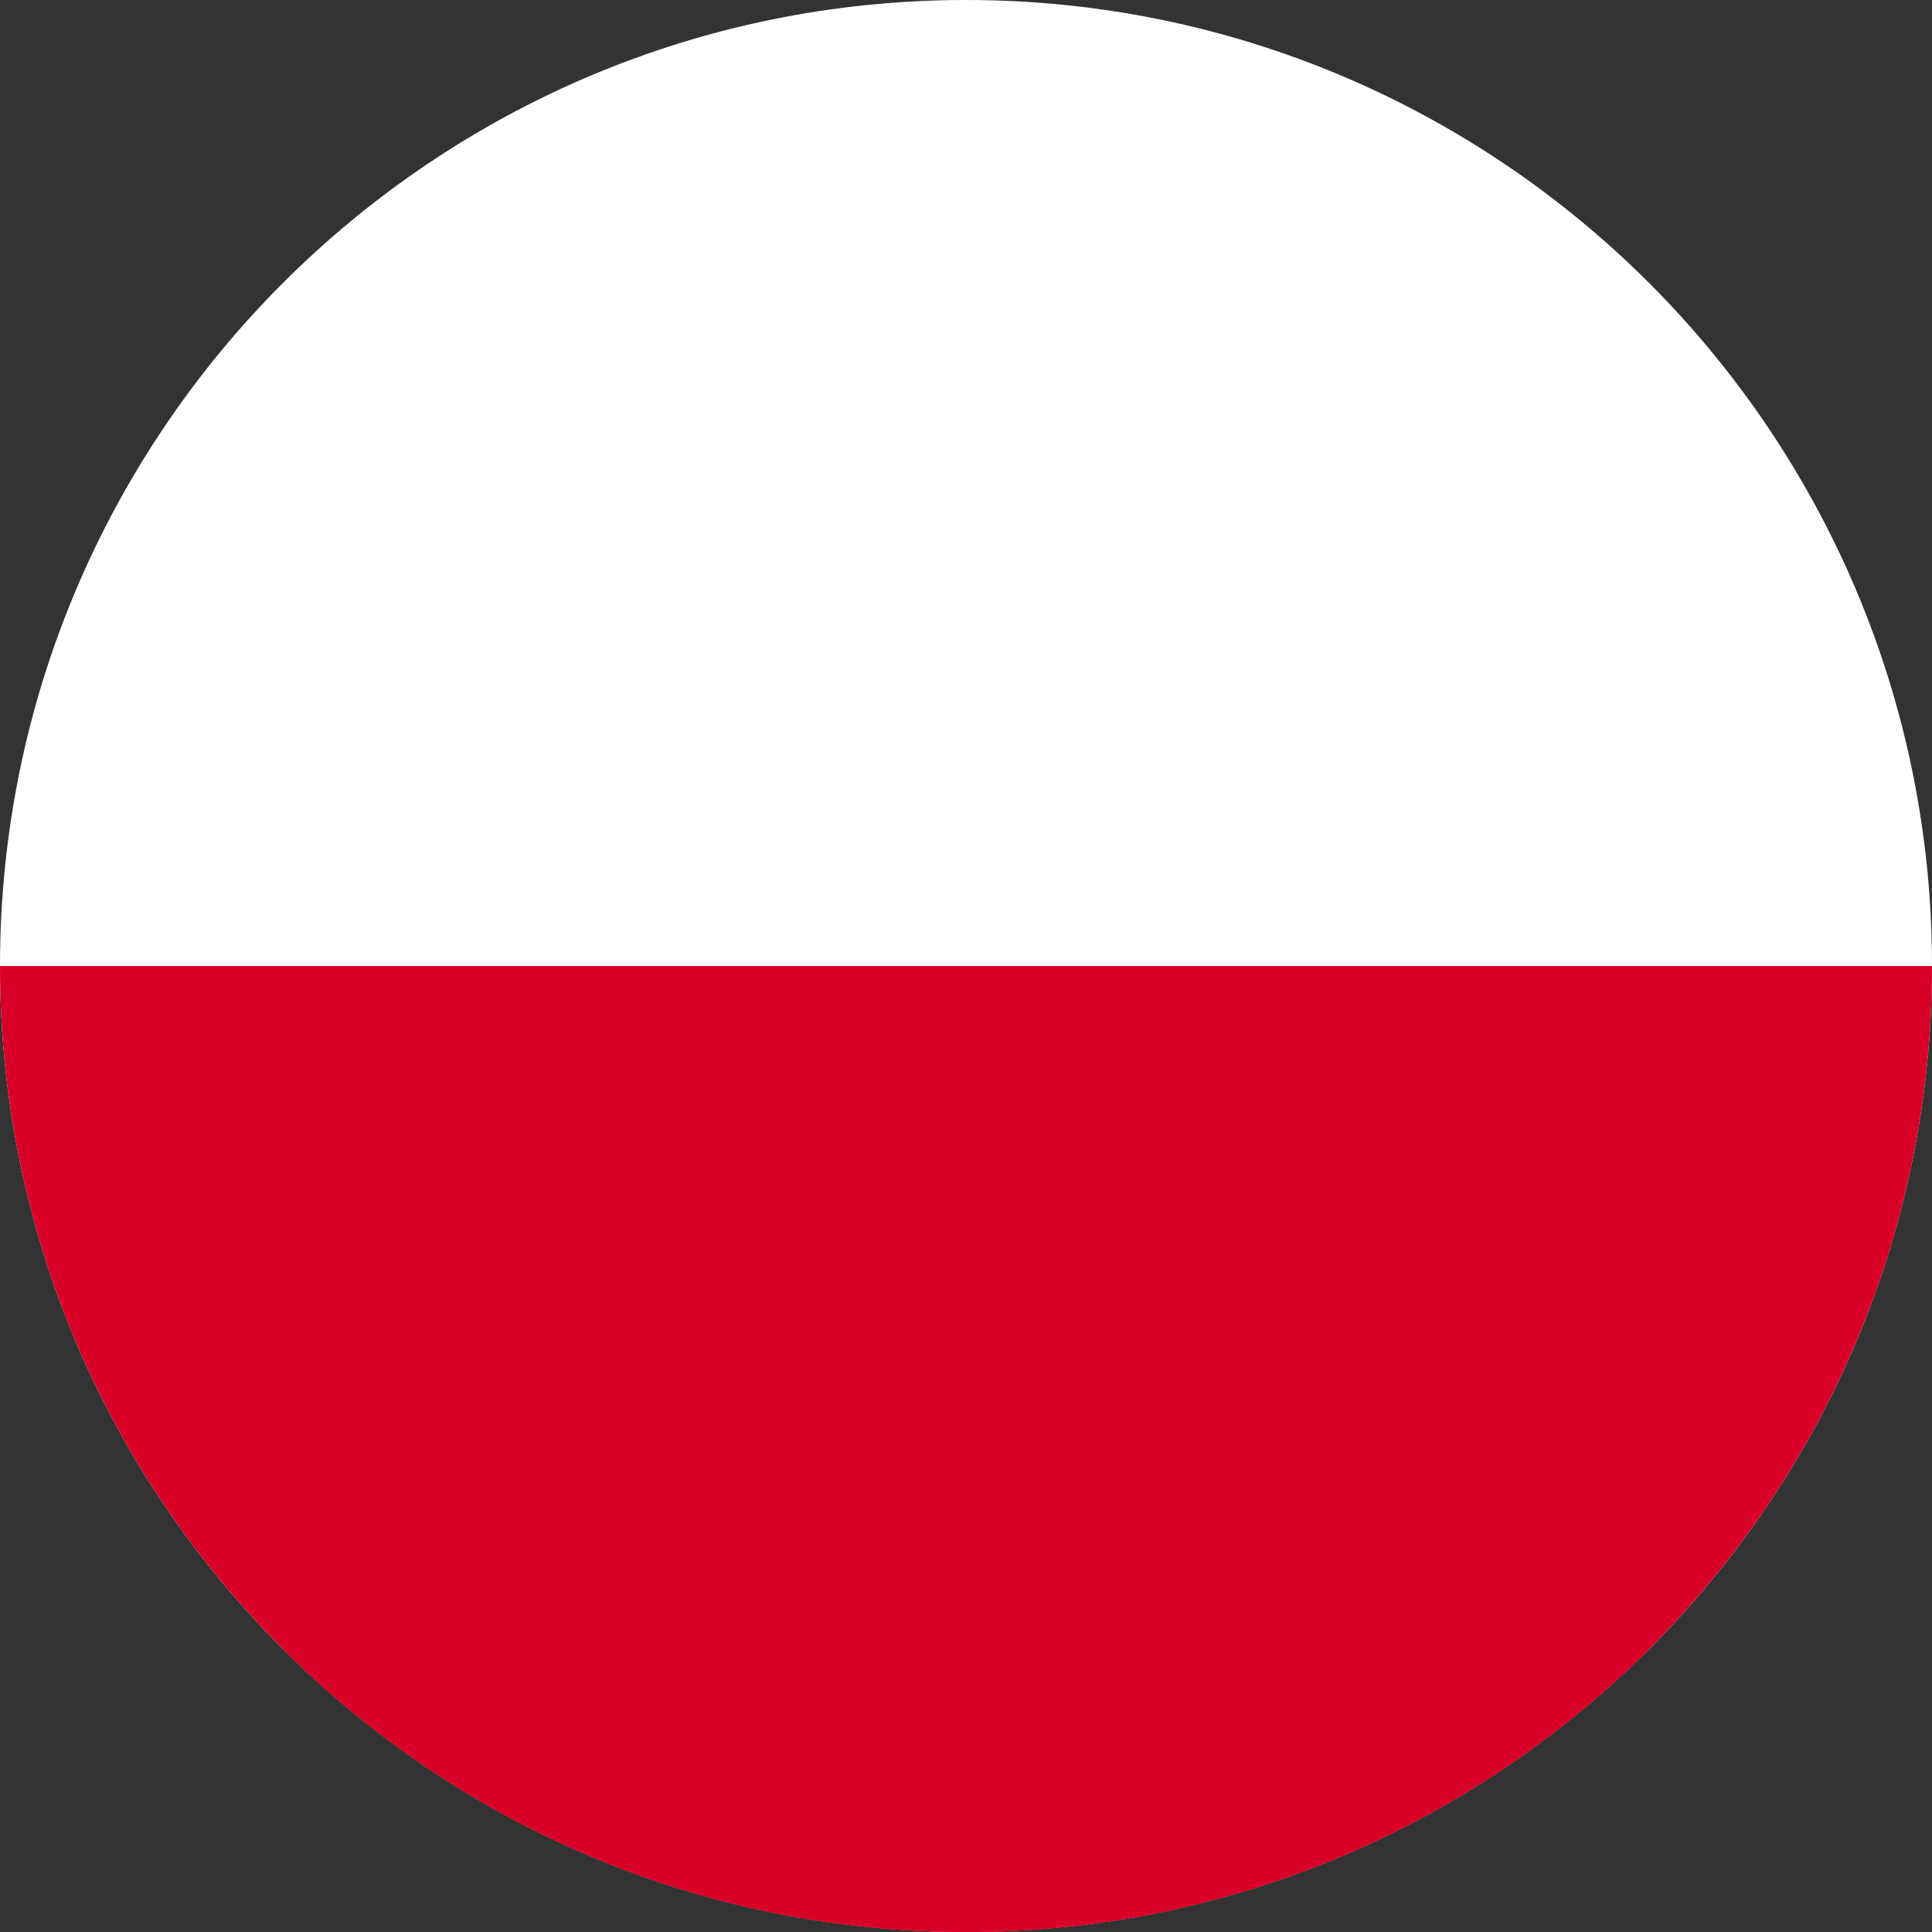 <?xml version="1.0" encoding="UTF-8" standalone="no"?>
<!DOCTYPE svg PUBLIC "-//W3C//DTD SVG 1.1//EN" "http://www.w3.org/Graphics/SVG/1.1/DTD/svg11.dtd">
<svg width="100%" height="100%" viewBox="0 0 24 24" version="1.1" xmlns="http://www.w3.org/2000/svg" xmlns:xlink="http://www.w3.org/1999/xlink" xml:space="preserve" xmlns:serif="http://www.serif.com/" style="fill-rule:evenodd;clip-rule:evenodd;stroke-linejoin:round;stroke-miterlimit:2;">
    <rect x="0" y="0" width="24" height="24" fill="#333333" stroke="none"/>
    <path d="M12,24C18.628,24 24,18.628 24,12C24,5.373 18.628,0 12,0C5.373,0 0,5.373 0,12C0,18.628 5.373,24 12,24Z" style="fill:white;fill-rule:nonzero;"/>
    <path d="M10.956,12C10.956,12 3.521,20.487 3.514,20.485C5.686,22.657 8.686,24 12,24C18.627,24 24,18.627 24,12L10.956,12Z" style="fill:rgb(216,0,39);fill-rule:nonzero;"/>
    <g transform="matrix(-1,0,0,1,24,0)">
        <path d="M10.956,12C10.956,12 3.521,20.487 3.514,20.485C5.686,22.657 8.686,24 12,24C18.627,24 24,18.627 24,12L10.956,12Z" style="fill:rgb(216,0,39);fill-rule:nonzero;"/>
    </g>
</svg>
